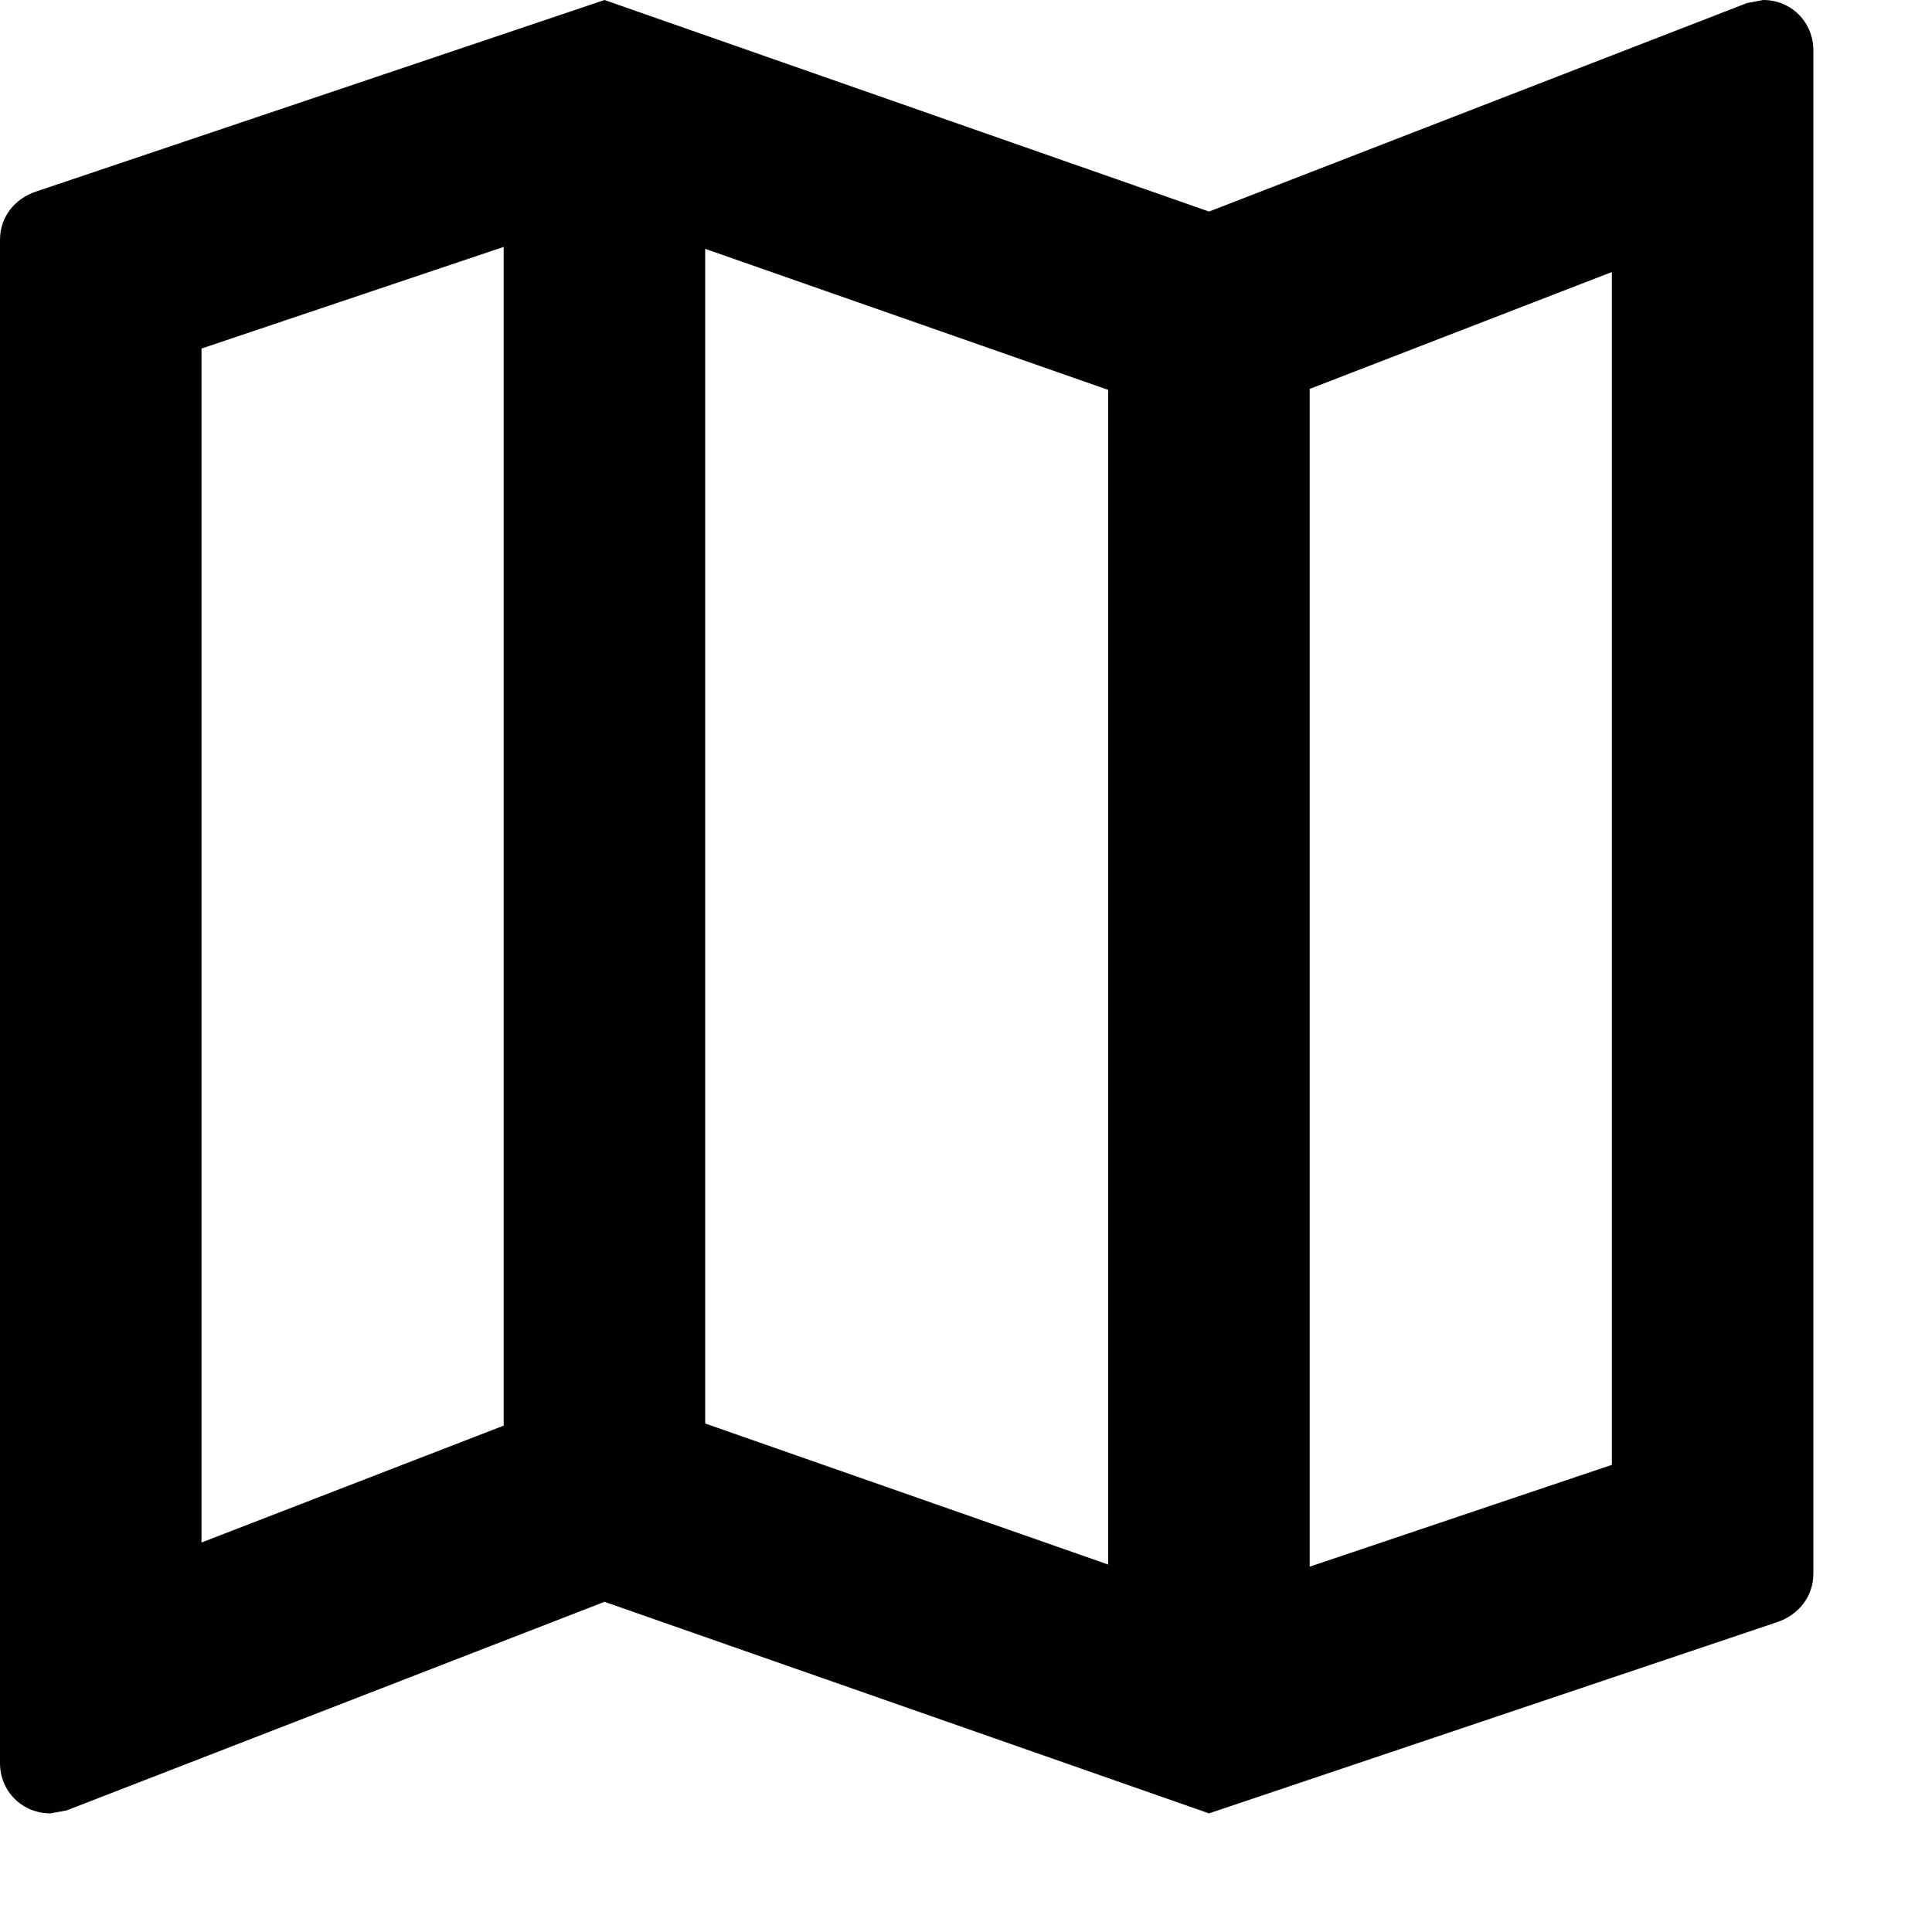 <?xml version="1.0" encoding="utf-8"?>
<svg xmlns="http://www.w3.org/2000/svg" fill="none" height="100%" overflow="visible" preserveAspectRatio="none" style="display: block;" viewBox="0 0 10 10" width="100%">
<path d="M9.126 0L9.042 0.016L6.258 1.095L3.129 0L0.188 0.991C0.078 1.027 0 1.121 0 1.241V9.126C0 9.272 0.115 9.386 0.261 9.386L0.344 9.371L3.129 8.291L6.258 9.386L9.199 8.396C9.308 8.359 9.386 8.265 9.386 8.145V0.261C9.386 0.115 9.272 0 9.126 0ZM3.65 1.288L5.736 2.018V8.098L3.65 7.368V1.288ZM1.043 1.804L2.607 1.278V7.379L1.043 7.984V1.804ZM8.343 7.582L6.779 8.109V2.013L8.343 1.408V7.582Z" fill="#010101" id="Vector"/>
</svg>